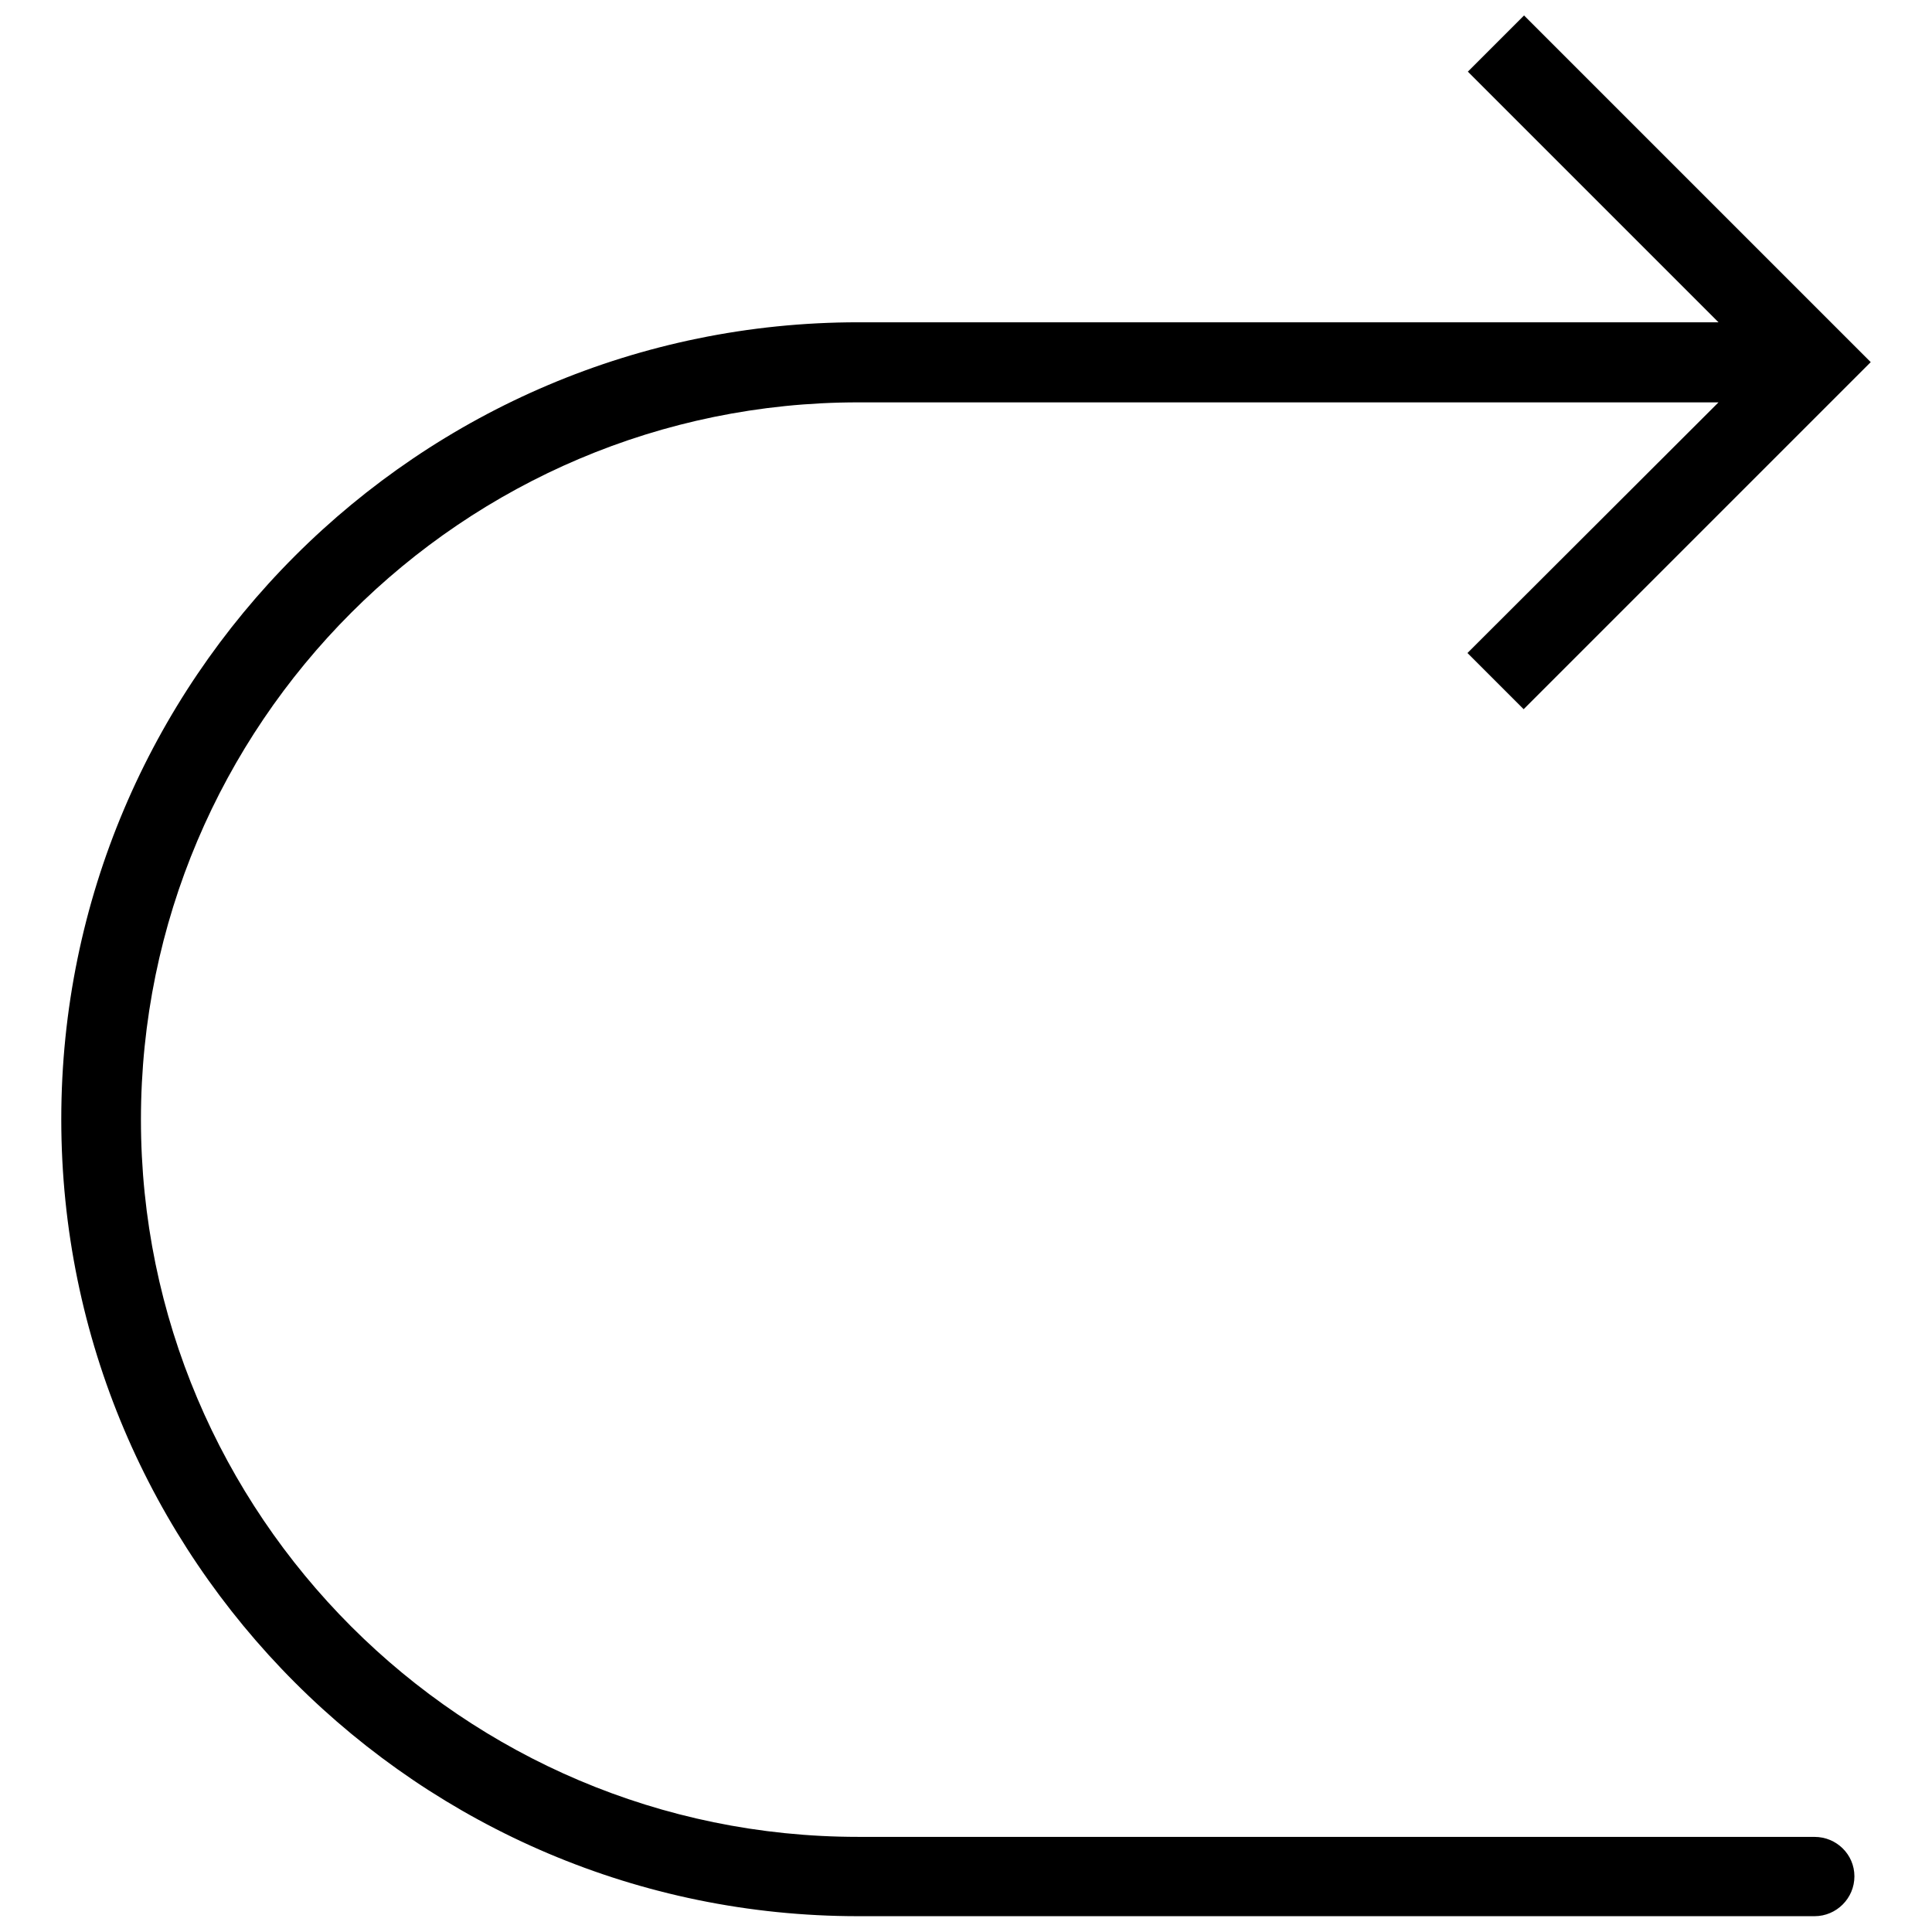 <?xml version="1.0" encoding="UTF-8"?>
<!-- Uploaded to: ICON Repo, www.iconrepo.com, Generator: ICON Repo Mixer Tools -->
<svg width="800px" height="800px" version="1.1" viewBox="144 144 512 512" xmlns="http://www.w3.org/2000/svg">
 <defs>
  <clipPath id="a">
   <path d="m160 148.09h480v503.81h-480z"/>
  </clipPath>
 </defs>
 <g clip-path="url(#a)">
  <path d="m624.87 630.79h-253.44c-104.86 0-190.08-85.324-190.08-190.08 0-104.75 85.219-190.08 190.08-190.08h227.99l-66.527 66.422 14.891 14.891 91.977-91.977-7.394-7.391-84.48-84.48-14.891 14.891 66.422 66.422h-227.98c-116.48 0-211.2 94.723-211.2 211.2 0 116.48 94.723 211.2 211.2 211.2h253.44c5.809 0 10.559-4.75 10.559-10.559 0-5.809-4.75-10.453-10.559-10.453z"/>
 </g>
</svg>